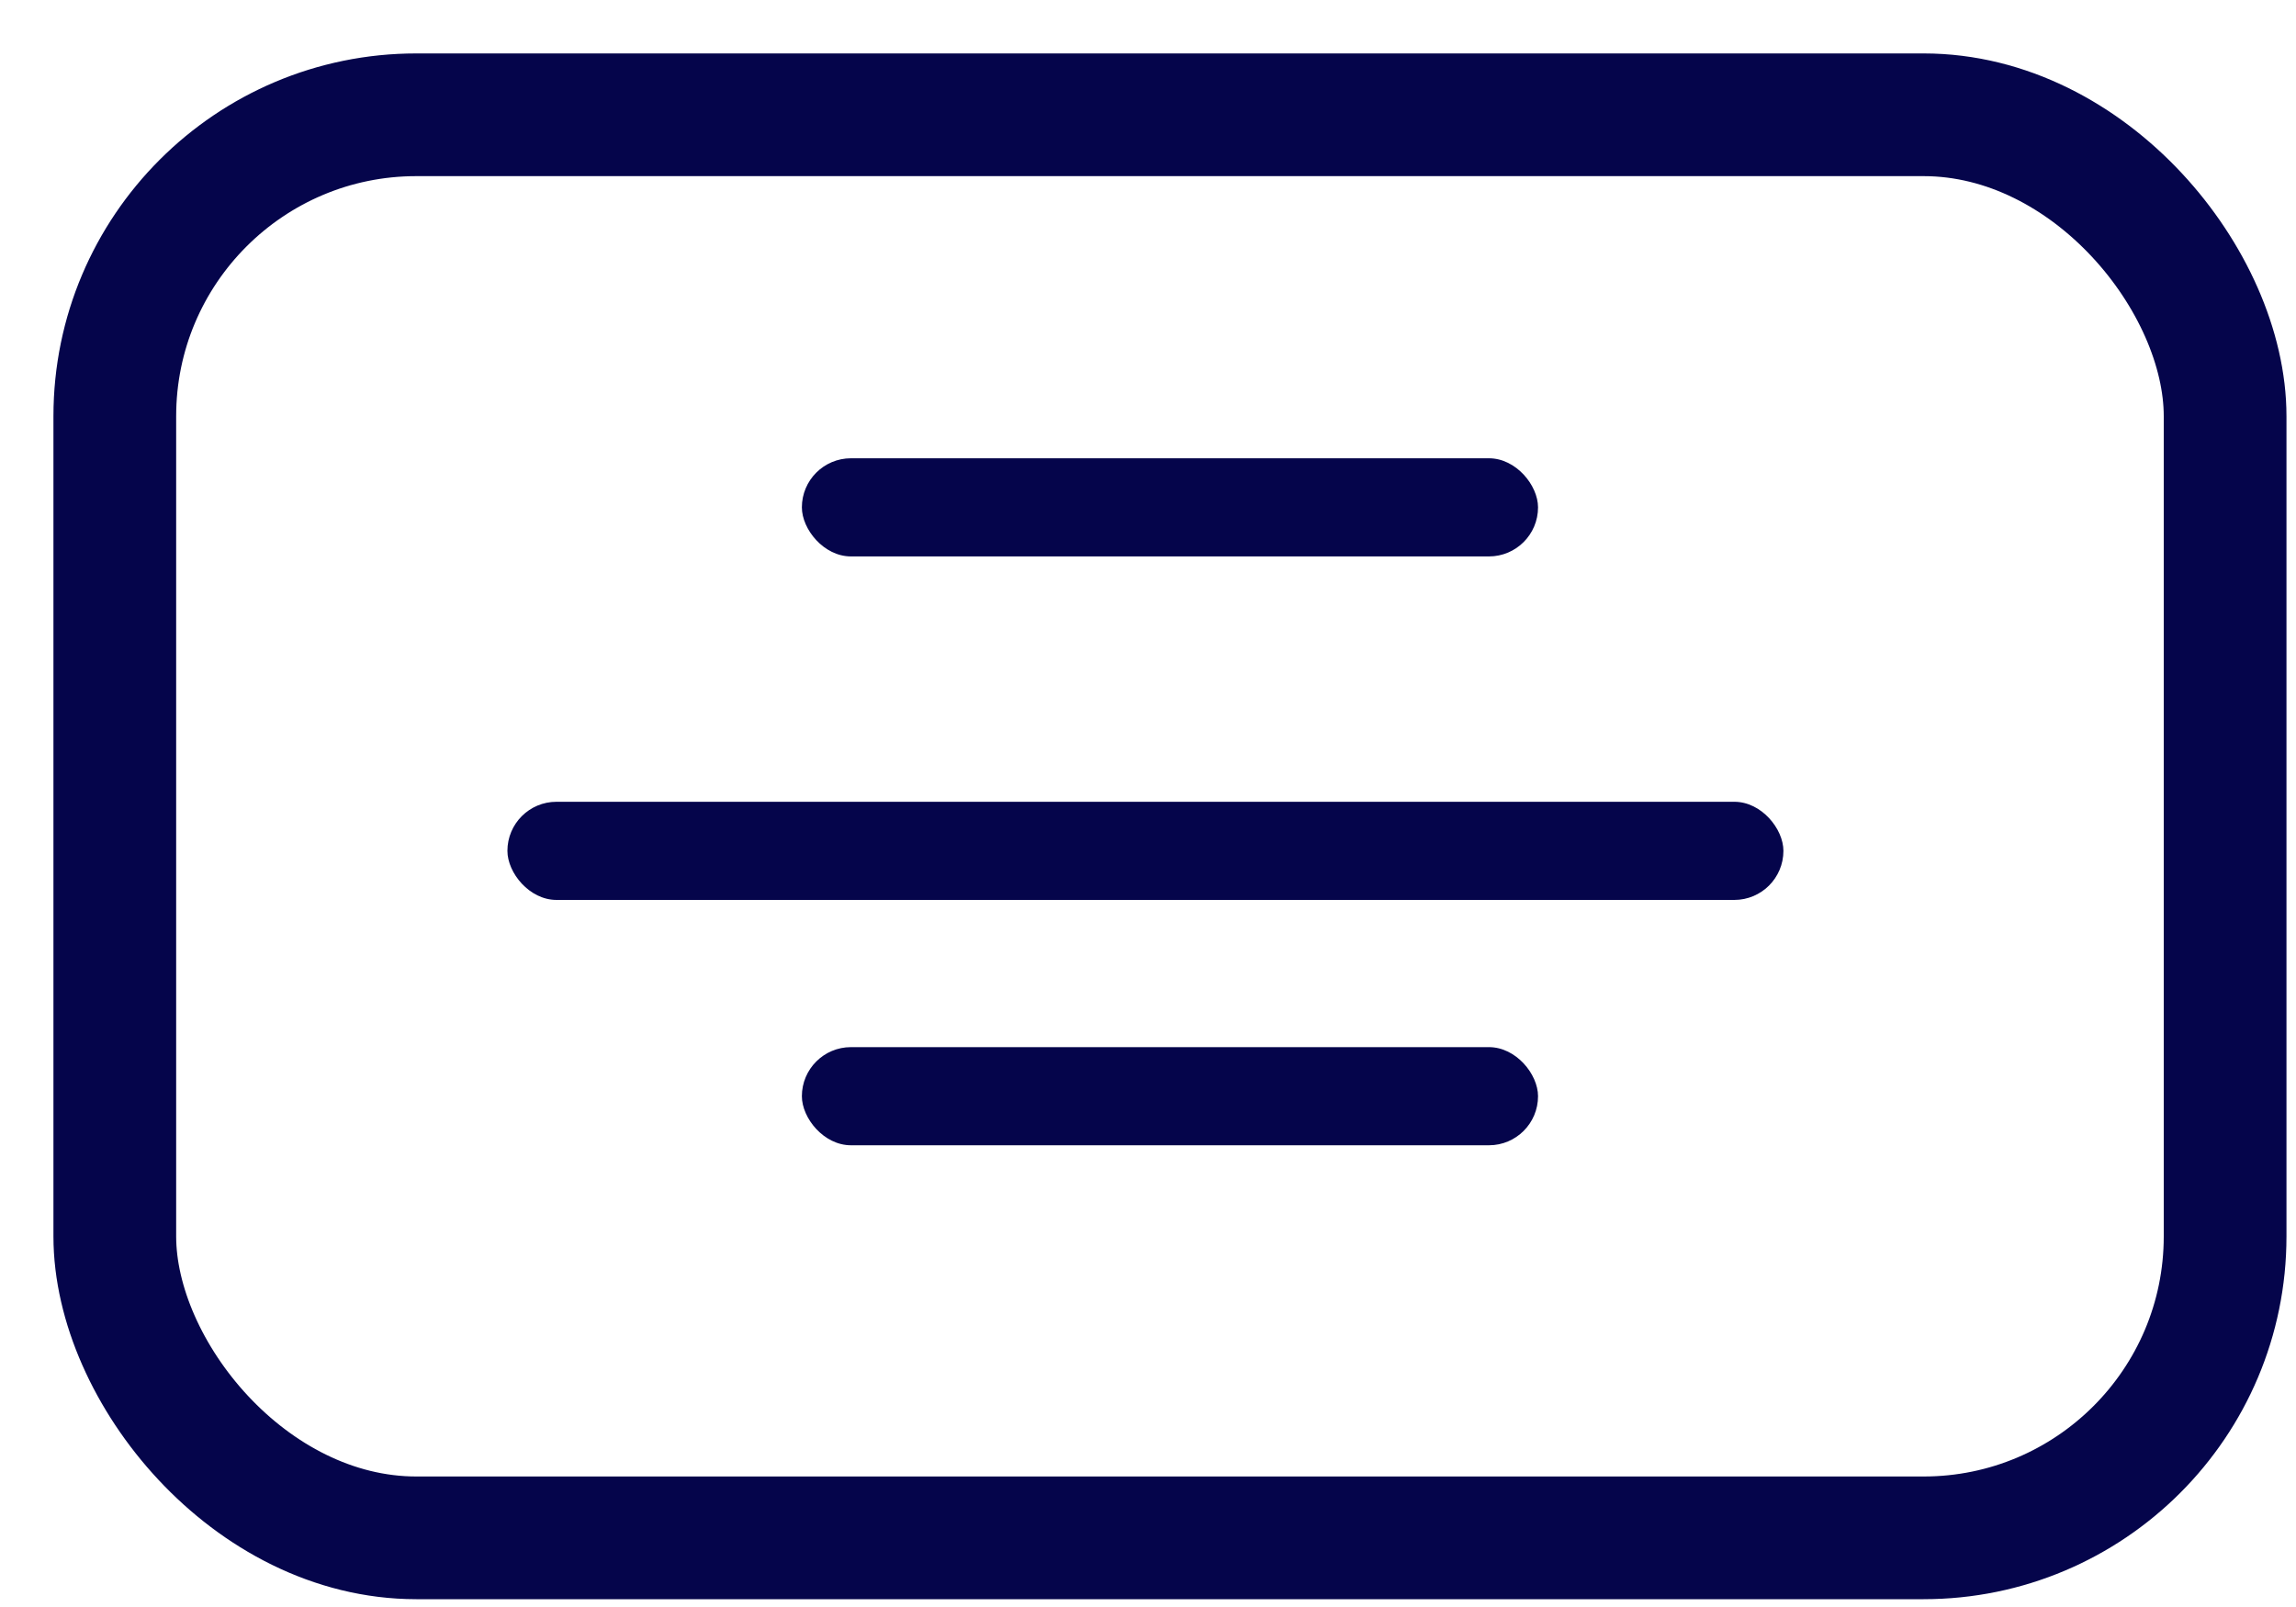 <svg xmlns="http://www.w3.org/2000/svg" width="40" height="28" viewBox="0 0 40 28">
    <g fill="none" fill-rule="evenodd" transform="translate(2 2)">
        <rect width="36.765" height="24.795" stroke="#05054B" stroke-width="2.138" rx="5.253"/>
        <rect width="12.825" height="1.71" x="11.97" y="5.985" fill="#05054B" rx=".855"/>
        <rect width="12.825" height="1.71" x="11.97" y="16.245" fill="#05054B" rx=".855"/>
        <rect width="22.23" height="1.71" x="6.84" y="11.97" fill="#05054B" rx=".855"/>
    </g>
</svg>